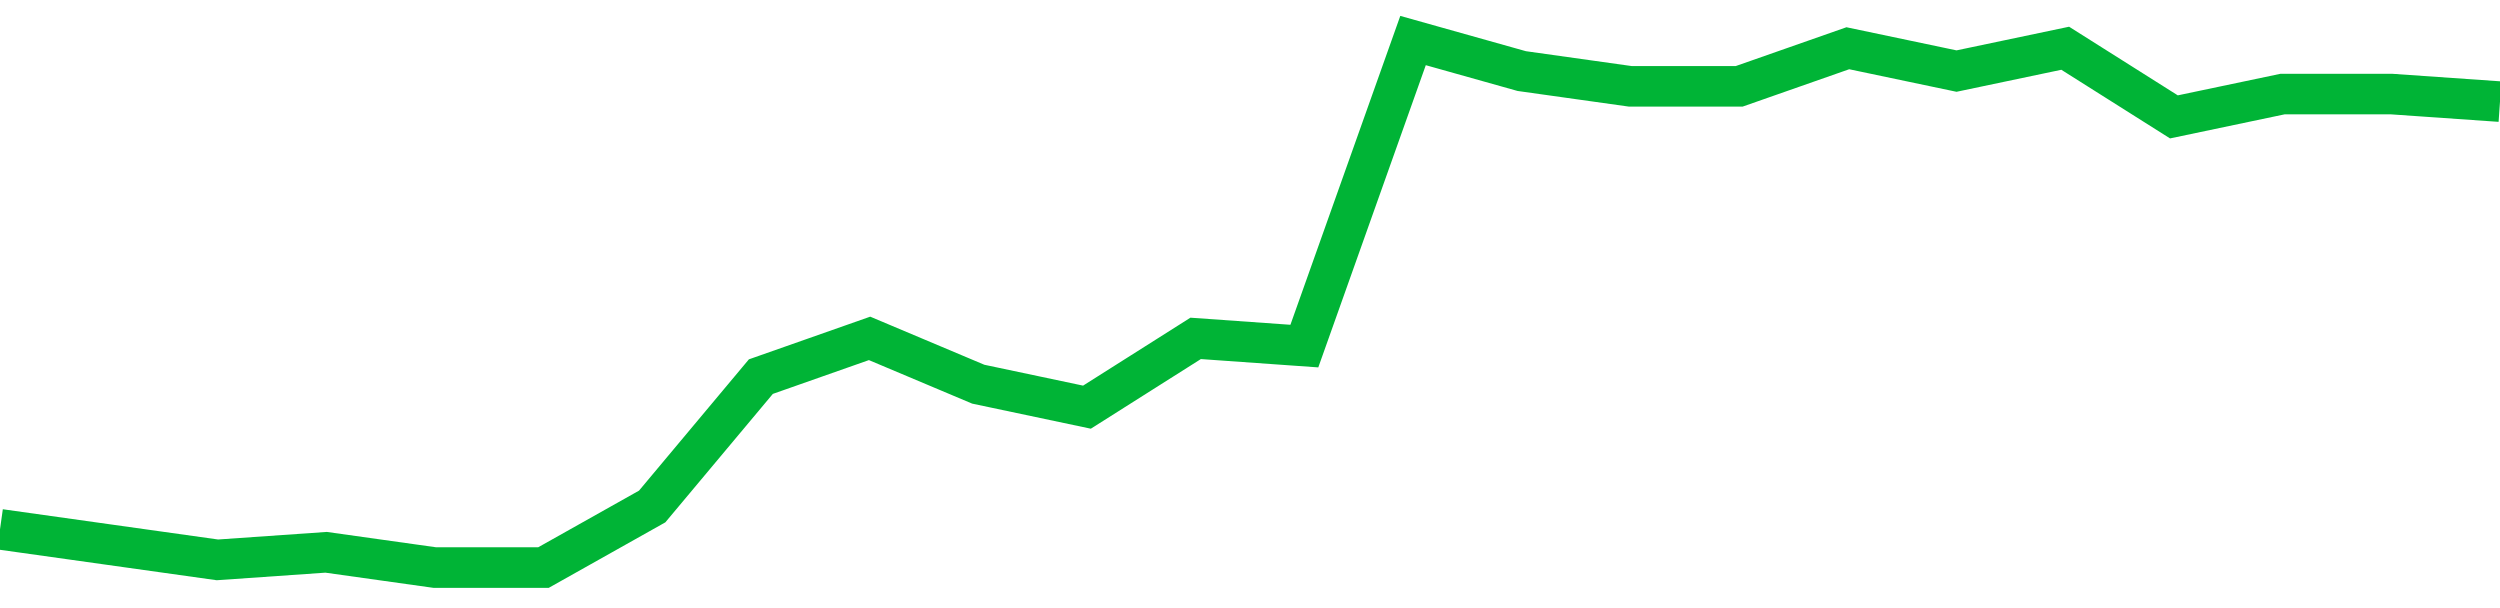 <!-- Generated with https://github.com/jxxe/sparkline/ --><svg viewBox="0 0 185 45" class="sparkline" xmlns="http://www.w3.org/2000/svg"><path class="sparkline--fill" d="M 0 39.17 L 0 39.17 L 8.043 40.3 L 16.087 41.43 L 24.13 40.87 L 32.174 42 L 40.217 42 L 48.261 37.48 L 56.304 27.87 L 64.348 25.04 L 72.391 28.43 L 80.435 30.13 L 88.478 25.04 L 96.522 25.61 L 104.565 3 L 112.609 5.26 L 120.652 6.39 L 128.696 6.39 L 136.739 3.57 L 144.783 5.26 L 152.826 3.57 L 160.87 8.65 L 168.913 6.96 L 176.957 6.96 L 185 7.52 V 45 L 0 45 Z" stroke="none" fill="none" ></path><path class="sparkline--line" d="M 0 39.17 L 0 39.17 L 8.043 40.3 L 16.087 41.43 L 24.13 40.87 L 32.174 42 L 40.217 42 L 48.261 37.48 L 56.304 27.87 L 64.348 25.04 L 72.391 28.43 L 80.435 30.13 L 88.478 25.04 L 96.522 25.61 L 104.565 3 L 112.609 5.26 L 120.652 6.39 L 128.696 6.39 L 136.739 3.57 L 144.783 5.26 L 152.826 3.57 L 160.87 8.65 L 168.913 6.96 L 176.957 6.96 L 185 7.52" fill="none" stroke-width="3" stroke="#00B436" ></path></svg>